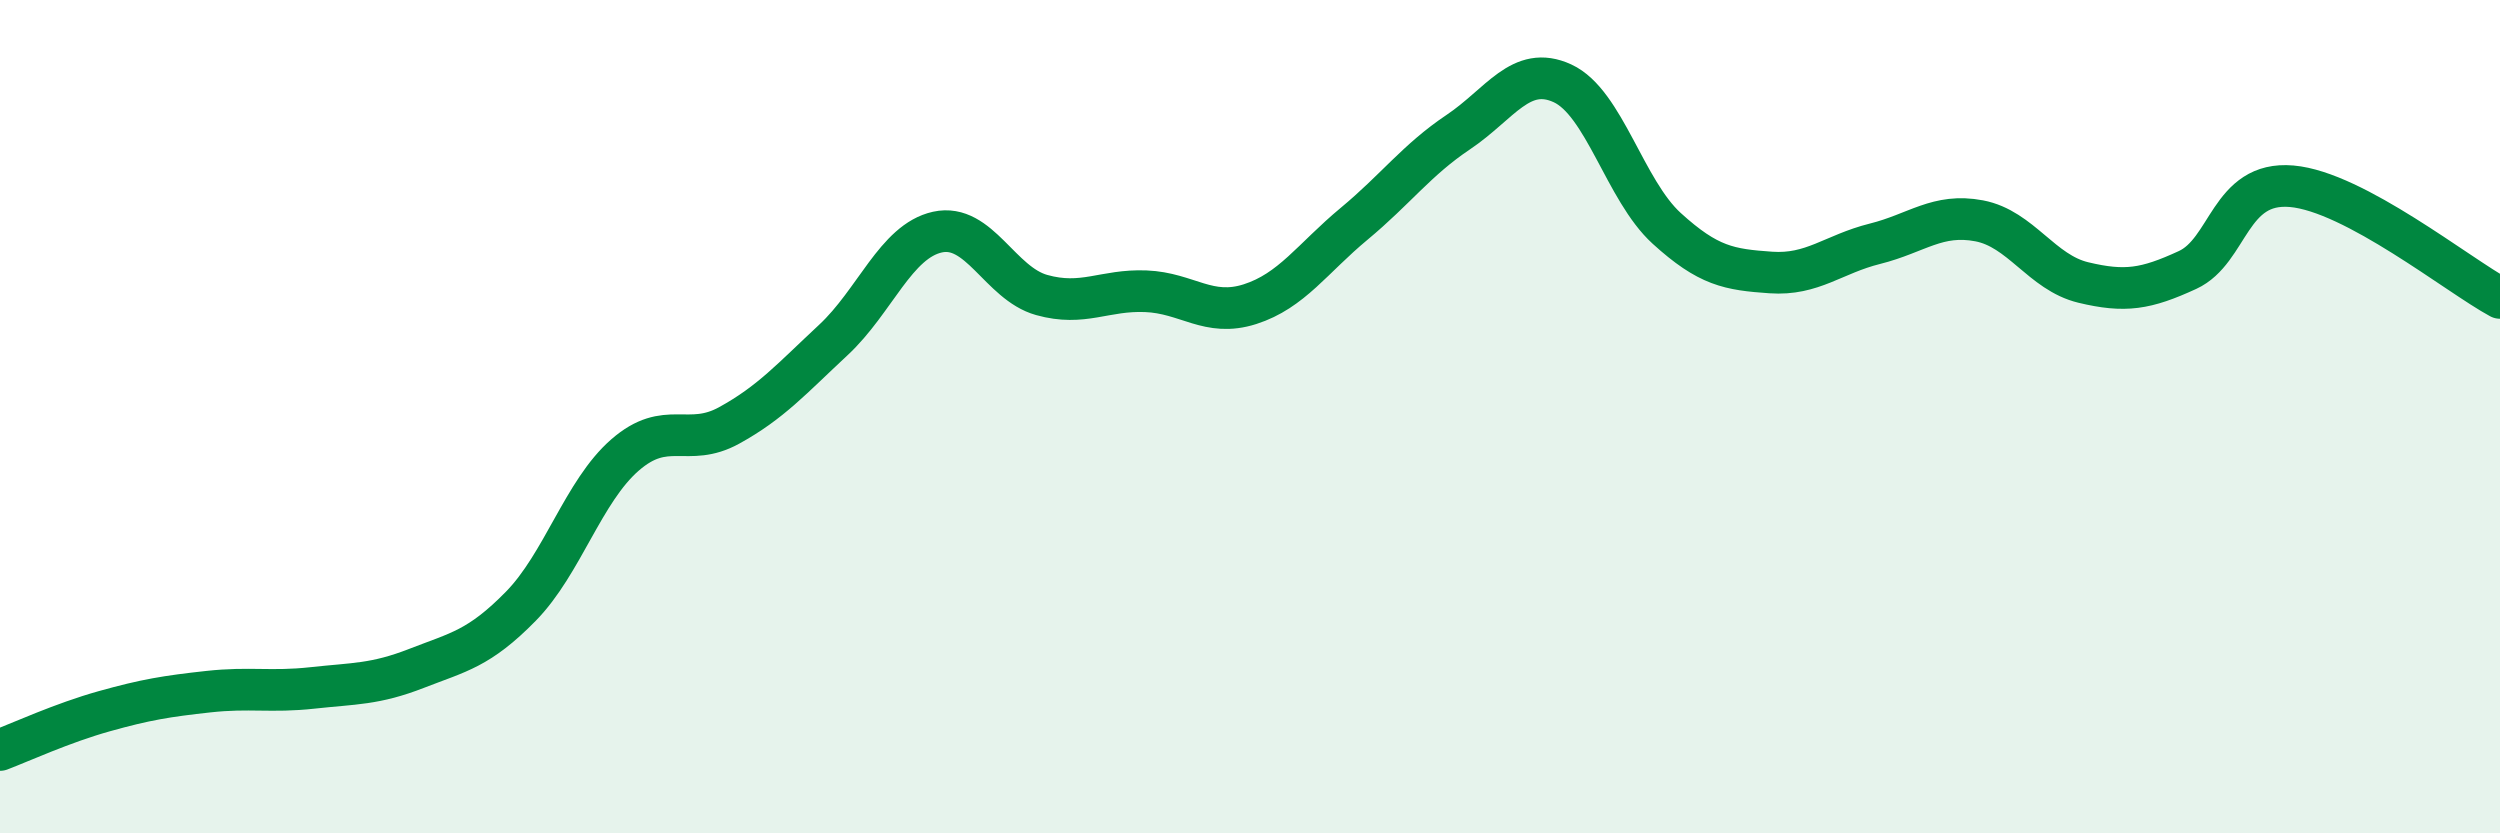 
    <svg width="60" height="20" viewBox="0 0 60 20" xmlns="http://www.w3.org/2000/svg">
      <path
        d="M 0,18 C 0.5,17.81 1.5,17.35 2.5,17.07 C 3.5,16.79 4,16.71 5,16.6 C 6,16.49 6.5,16.62 7.5,16.51 C 8.5,16.4 9,16.43 10,16.04 C 11,15.65 11.5,15.57 12.5,14.55 C 13.5,13.53 14,11.79 15,10.92 C 16,10.05 16.5,10.76 17.5,10.21 C 18.5,9.66 19,9.09 20,8.16 C 21,7.23 21.5,5.79 22.5,5.57 C 23.5,5.35 24,6.8 25,7.08 C 26,7.36 26.5,6.95 27.5,6.99 C 28.5,7.03 29,7.62 30,7.3 C 31,6.98 31.5,6.2 32.5,5.37 C 33.5,4.54 34,3.84 35,3.17 C 36,2.5 36.5,1.54 37.5,2 C 38.5,2.46 39,4.57 40,5.48 C 41,6.39 41.5,6.47 42.5,6.54 C 43.5,6.61 44,6.1 45,5.85 C 46,5.6 46.5,5.11 47.5,5.3 C 48.5,5.49 49,6.54 50,6.78 C 51,7.02 51.5,6.94 52.5,6.48 C 53.5,6.02 53.5,4.34 55,4.47 C 56.5,4.6 59,6.61 60,7.15L60 20L0 20Z"
        fill="#008740"
        opacity="0.1"
        stroke-linecap="round"
        stroke-linejoin="round"
      />
      <path
        d="M 0,18 C 0.5,17.81 1.5,17.35 2.5,17.07 C 3.5,16.79 4,16.71 5,16.6 C 6,16.49 6.5,16.62 7.5,16.51 C 8.5,16.4 9,16.43 10,16.04 C 11,15.65 11.5,15.57 12.5,14.55 C 13.5,13.53 14,11.79 15,10.92 C 16,10.05 16.5,10.76 17.5,10.21 C 18.5,9.66 19,9.09 20,8.16 C 21,7.23 21.5,5.79 22.5,5.57 C 23.5,5.35 24,6.8 25,7.08 C 26,7.36 26.5,6.95 27.5,6.99 C 28.5,7.03 29,7.62 30,7.3 C 31,6.98 31.5,6.2 32.5,5.37 C 33.5,4.54 34,3.84 35,3.17 C 36,2.5 36.5,1.54 37.5,2 C 38.5,2.46 39,4.57 40,5.48 C 41,6.39 41.5,6.47 42.5,6.54 C 43.5,6.61 44,6.1 45,5.85 C 46,5.6 46.5,5.11 47.5,5.3 C 48.5,5.49 49,6.54 50,6.78 C 51,7.02 51.5,6.94 52.5,6.48 C 53.5,6.02 53.5,4.34 55,4.47 C 56.5,4.6 59,6.61 60,7.15"
        stroke="#008740"
        stroke-width="1"
        fill="none"
        stroke-linecap="round"
        stroke-linejoin="round"
      />
    </svg>
  